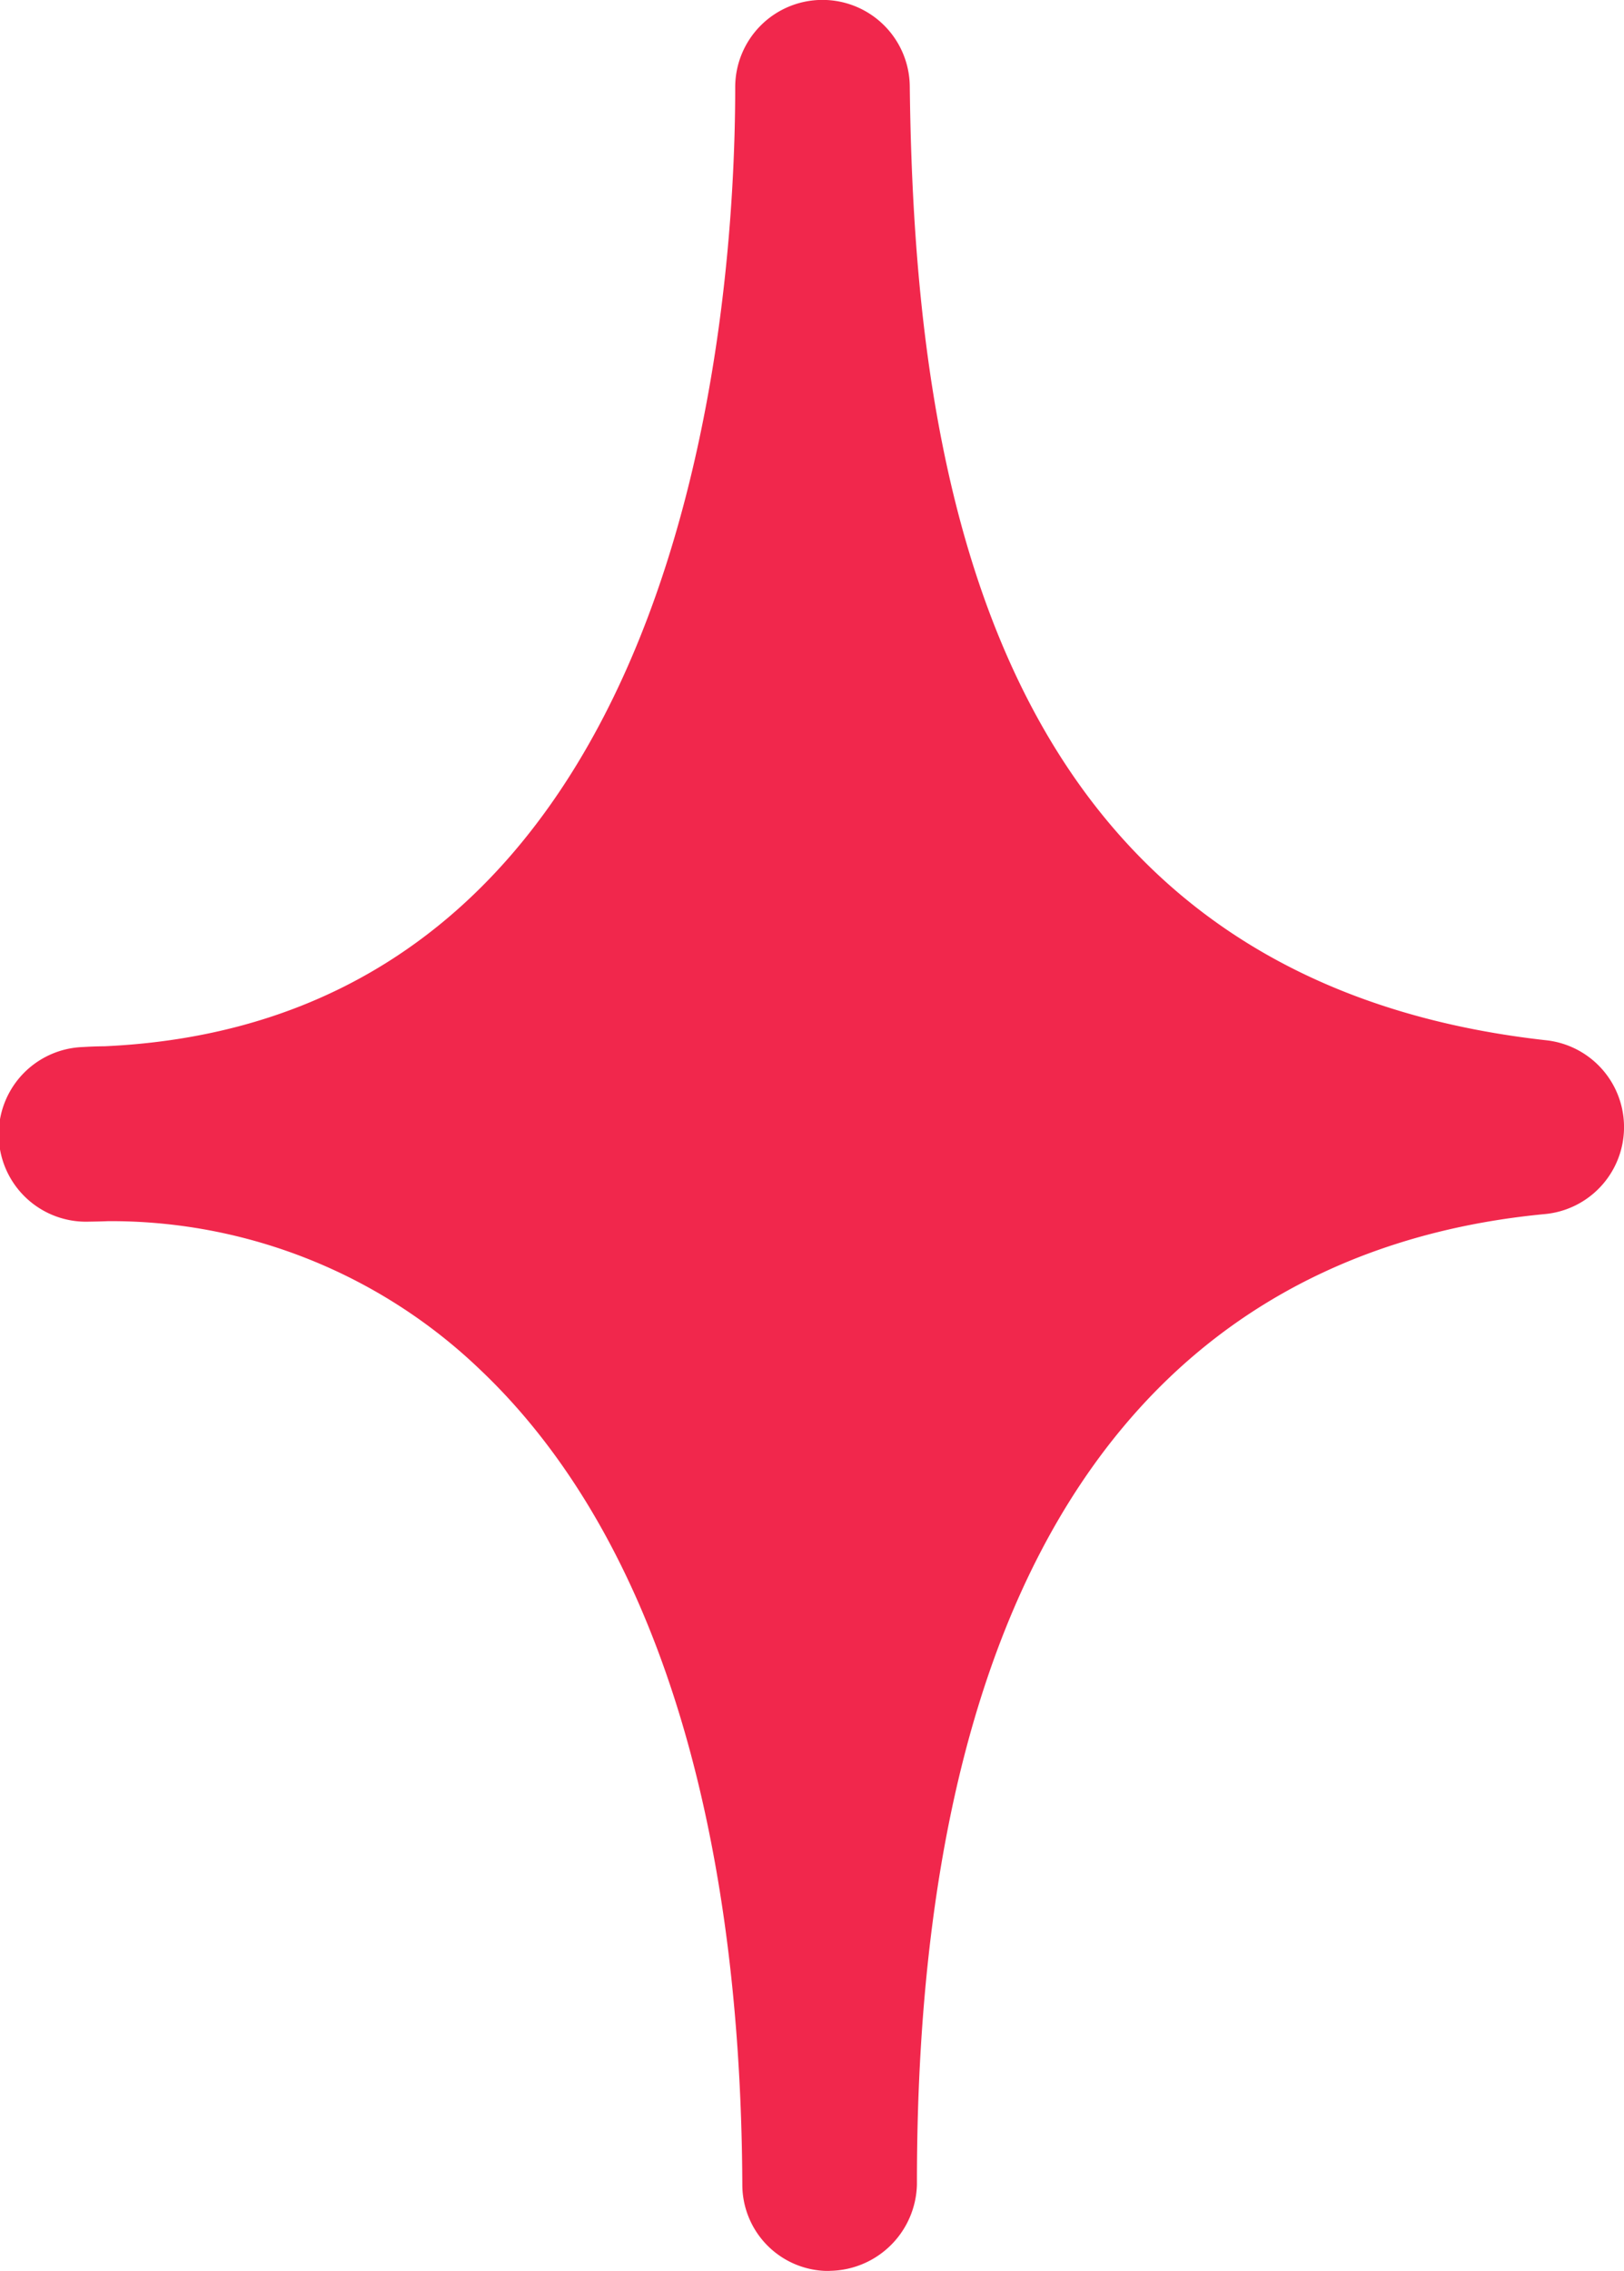 <svg xmlns="http://www.w3.org/2000/svg" width="36.292" height="50.72" viewBox="0 0 36.292 50.72"><path d="M903.286,2530.615a1.928,1.928,0,0,1-1.951-1.915c-.034-8.313-2.058-14.608-5.853-18.209a11.92,11.92,0,0,0-8.315-3.323c-.144.006-.287.009-.432.011a1.95,1.95,0,0,1-.134-3.9c.159-.01.32-.016.481-.017,13.07-.592,14.094-16.509,14.094-21.419a1.949,1.949,0,0,1,1.94-1.951h.011a1.95,1.95,0,0,1,1.95,1.928c.1,8.48,1.677,19.915,14.223,21.308a1.951,1.951,0,0,1-.031,3.882c-6.4.606-14.035,4.847-14.032,21.625v.046a1.975,1.975,0,0,1-1.948,1.931Z" transform="translate(-884.746 -2479.894)" fill="#f1274c"/></svg>
